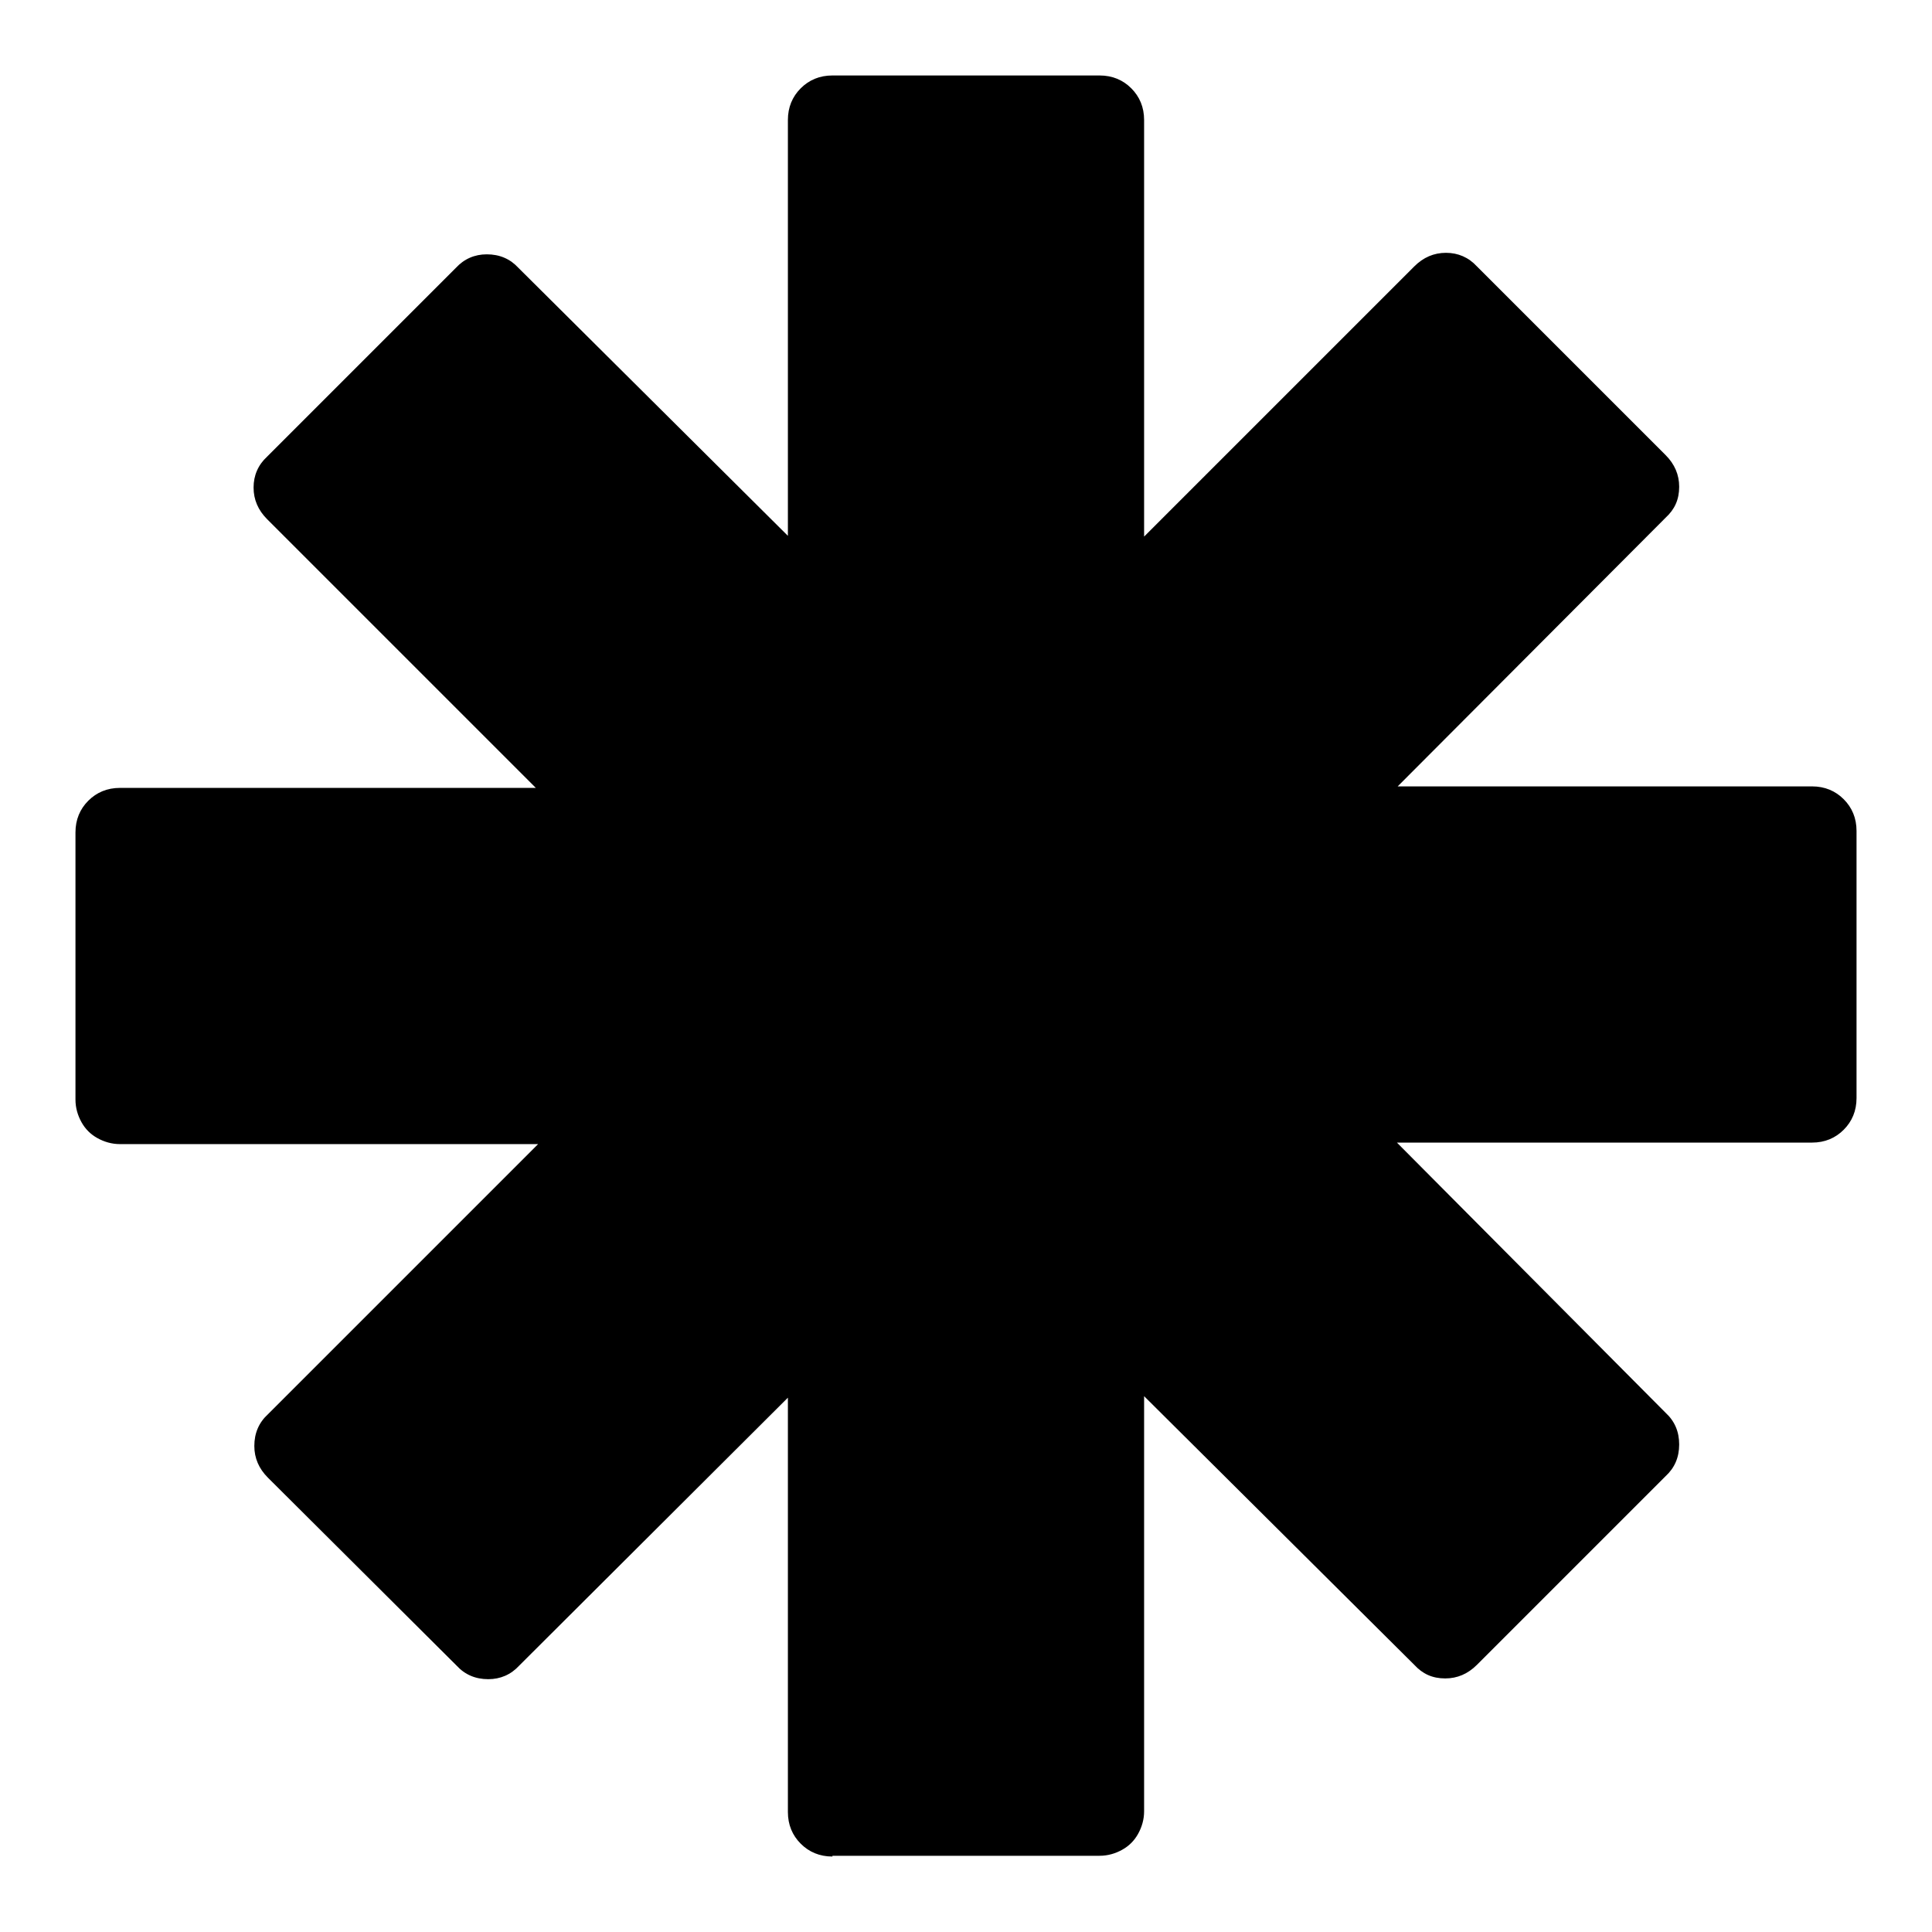 <?xml version="1.0" encoding="utf-8"?>
<!-- Svg Vector Icons : http://www.onlinewebfonts.com/icon -->
<!DOCTYPE svg PUBLIC "-//W3C//DTD SVG 1.1//EN" "http://www.w3.org/Graphics/SVG/1.1/DTD/svg11.dtd">
<svg version="1.1" xmlns="http://www.w3.org/2000/svg" xmlns:xlink="http://www.w3.org/1999/xlink" x="0px" y="0px" viewBox="0 0 256 256" enable-background="new 0 0 256 256" xml:space="preserve">
<g><g><g><path fill="#000000" d="M110.3,246c-1.7,0-3.1-0.6-4.2-1.7c-1.1-1.1-1.7-2.5-1.7-4.2v-54.9l-35.6,35.5c-1.1,1.2-2.5,1.8-4.1,1.8c-1.7,0-3.1-0.6-4.2-1.8l-25-24.9c-1.2-1.2-1.8-2.6-1.8-4.2c0-1.7,0.6-3.1,1.8-4.2l35.8-35.8H15.9c-1.1,0-2.1-0.3-3-0.8c-0.9-0.5-1.6-1.2-2.1-2.1c-0.5-0.9-0.8-1.9-0.8-3v-35.4c0-1.7,0.6-3.1,1.7-4.2c1.1-1.1,2.5-1.7,4.2-1.7H71L35.4,68.8c-1.2-1.2-1.8-2.6-1.8-4.2c0-1.6,0.6-3,1.8-4.1l25-25c1.1-1.2,2.5-1.8,4.1-1.8c1.7,0,3.1,0.6,4.2,1.8L104.4,71V15.9c0-1.7,0.6-3.1,1.7-4.2c1.1-1.1,2.5-1.7,4.2-1.7h35.4c1.7,0,3.1,0.6,4.2,1.7c1.1,1.1,1.7,2.5,1.7,4.2v55.2l35.8-35.8c1.2-1.2,2.6-1.8,4.2-1.8c1.6,0,3,0.6,4.1,1.8l25,25c1.2,1.2,1.8,2.6,1.8,4.2c0,1.7-0.6,3-1.8,4.1l-35.5,35.6h54.9c1.7,0,3.1,0.6,4.2,1.7c1.1,1.1,1.7,2.5,1.7,4.2v35.4c0,1.7-0.6,3.1-1.7,4.2c-1.1,1.1-2.5,1.7-4.2,1.7h-55l35.6,35.8c1.2,1.1,1.8,2.5,1.8,4.2c0,1.7-0.6,3.1-1.8,4.2l-25,25c-1.2,1.2-2.6,1.8-4.2,1.8c-1.7,0-3-0.6-4.1-1.8l-35.8-35.6v55c0,1.1-0.3,2.1-0.8,3c-0.5,0.9-1.2,1.6-2.1,2.1c-0.9,0.5-1.9,0.8-3,0.8H110.3z"/></g></g></g>
</svg>